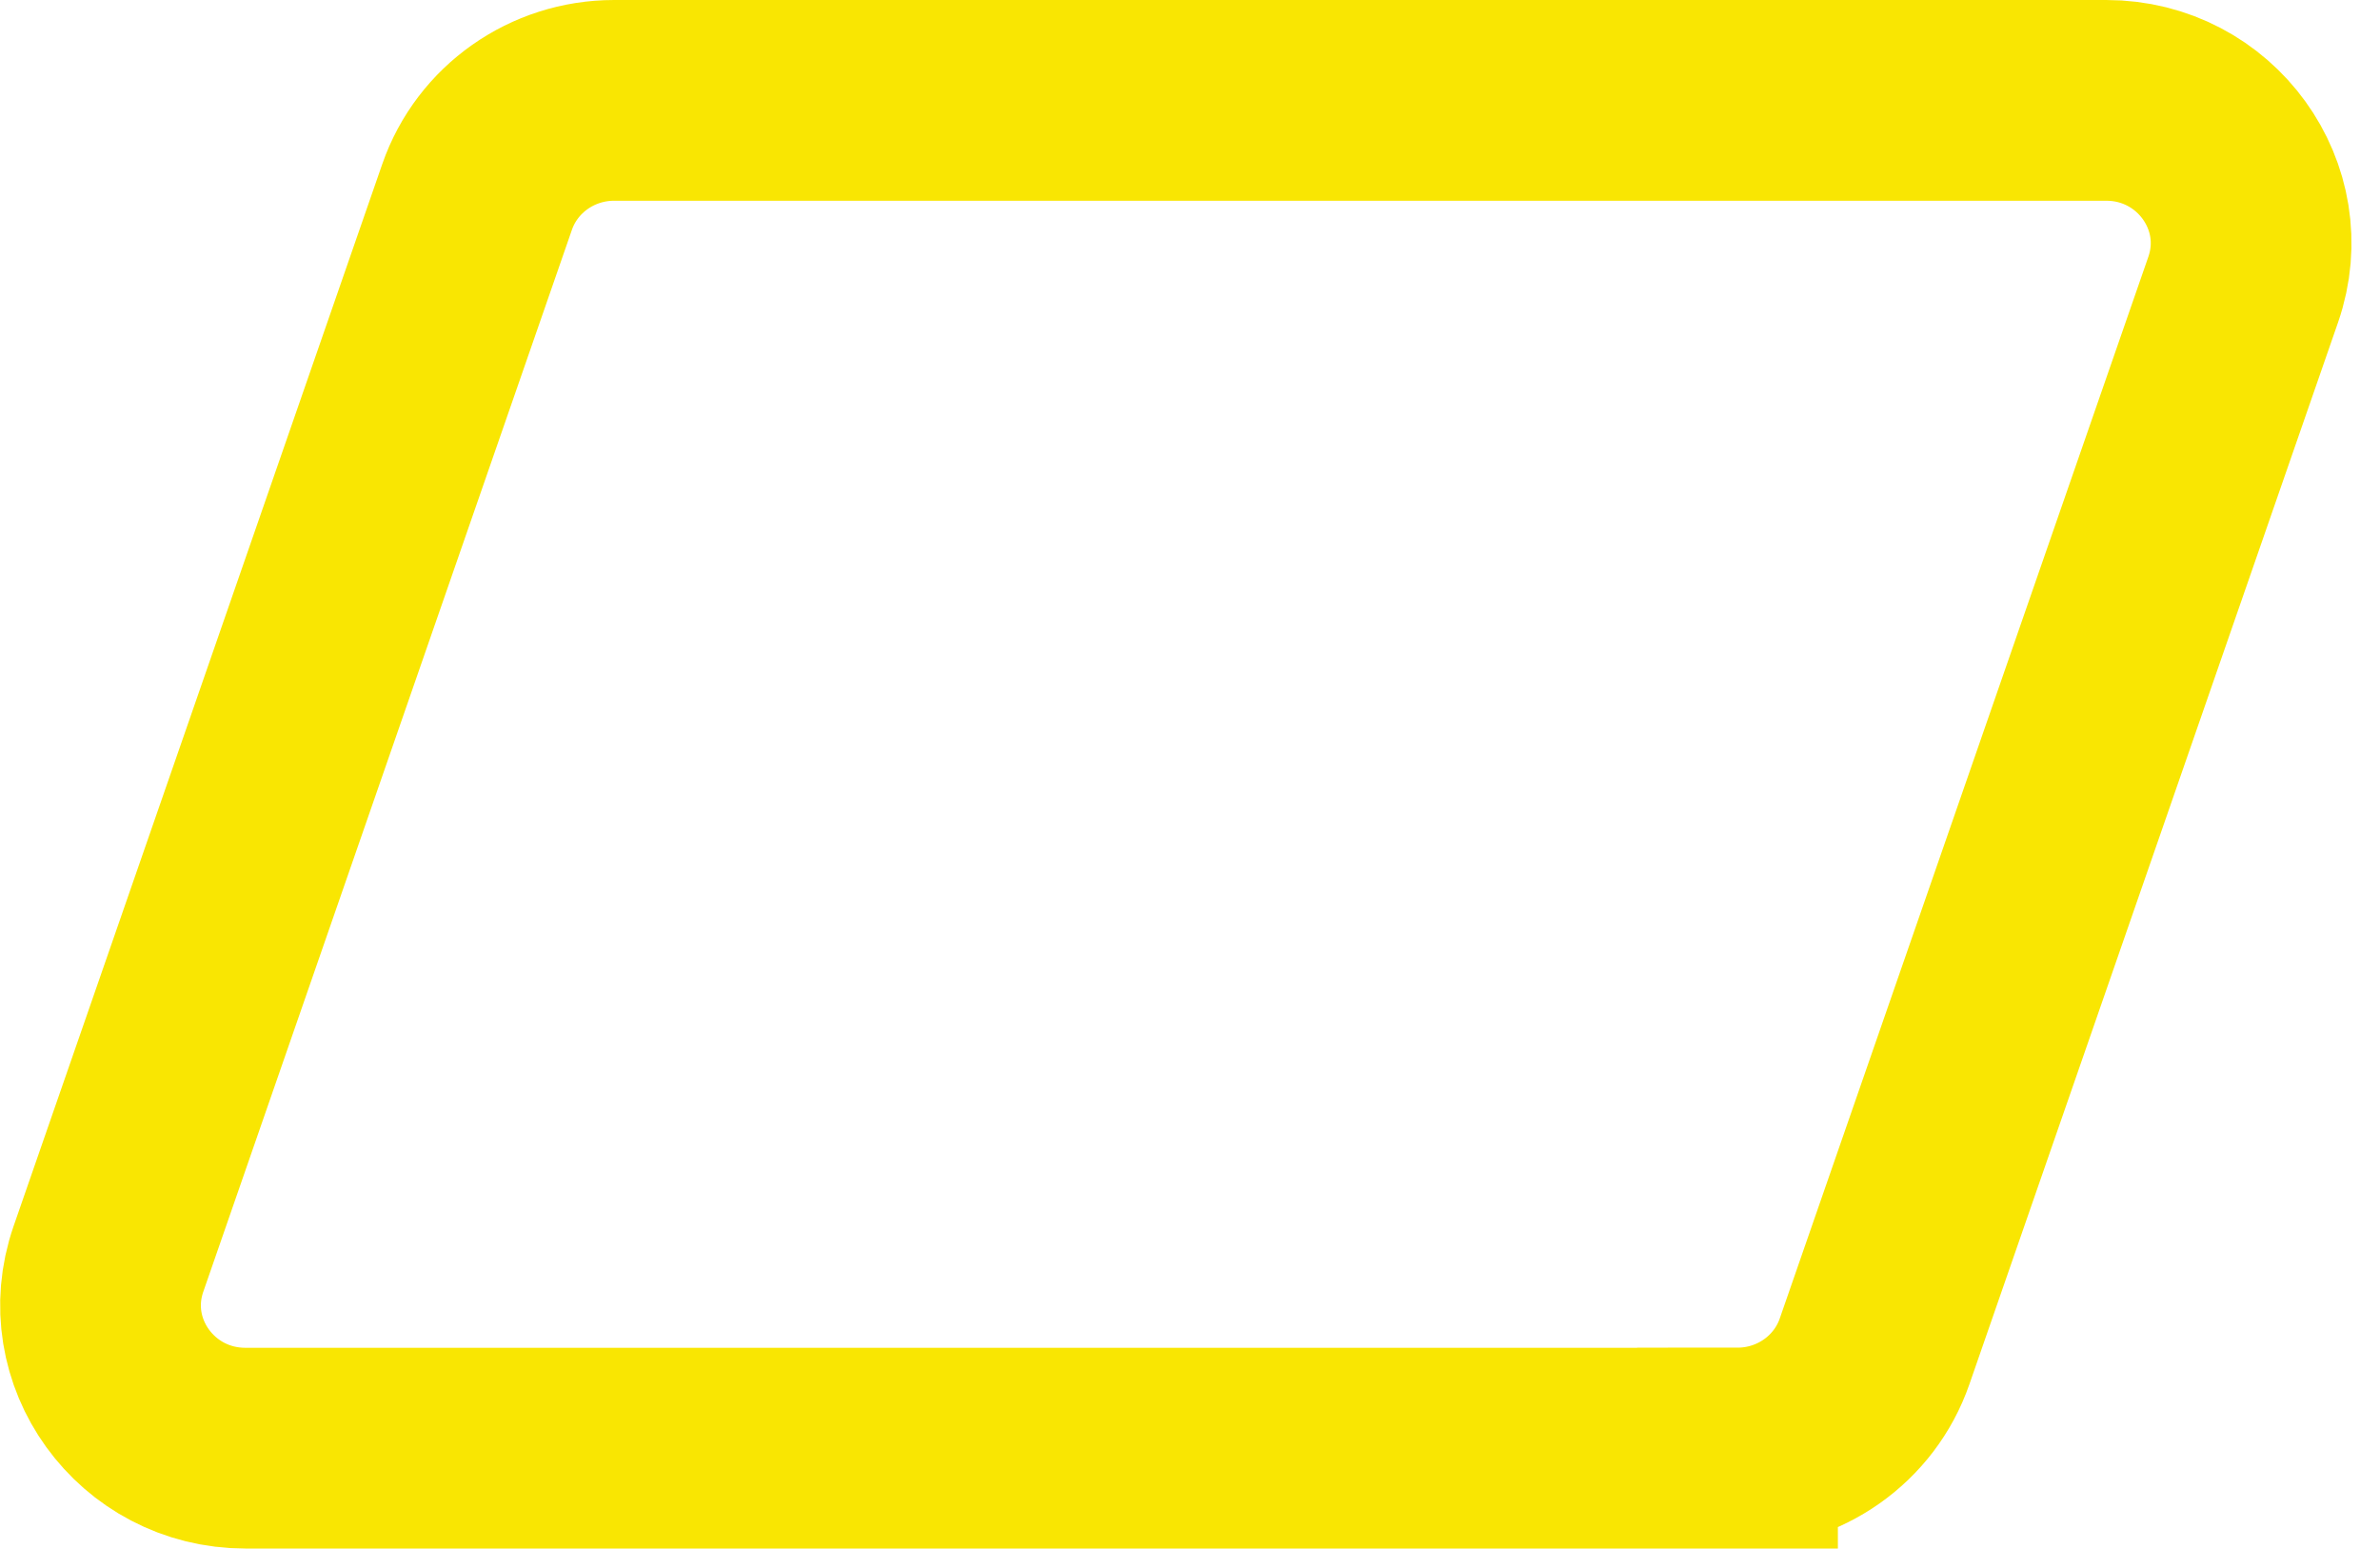 <svg width="83" height="54" viewBox="0 0 83 54" fill="none" xmlns="http://www.w3.org/2000/svg">
<path d="M60.594 50.5H8.561C5.093 50.5 2.659 47.132 3.782 43.901L16.638 6.868C17.337 4.852 19.259 3.5 21.417 3.5H73.45C76.918 3.5 79.352 6.868 78.229 10.099L65.373 47.127C64.674 49.142 62.753 50.495 60.594 50.495V50.5Z" stroke="#F9E602" stroke-width="7" stroke-miterlimit="10"/>
</svg>
